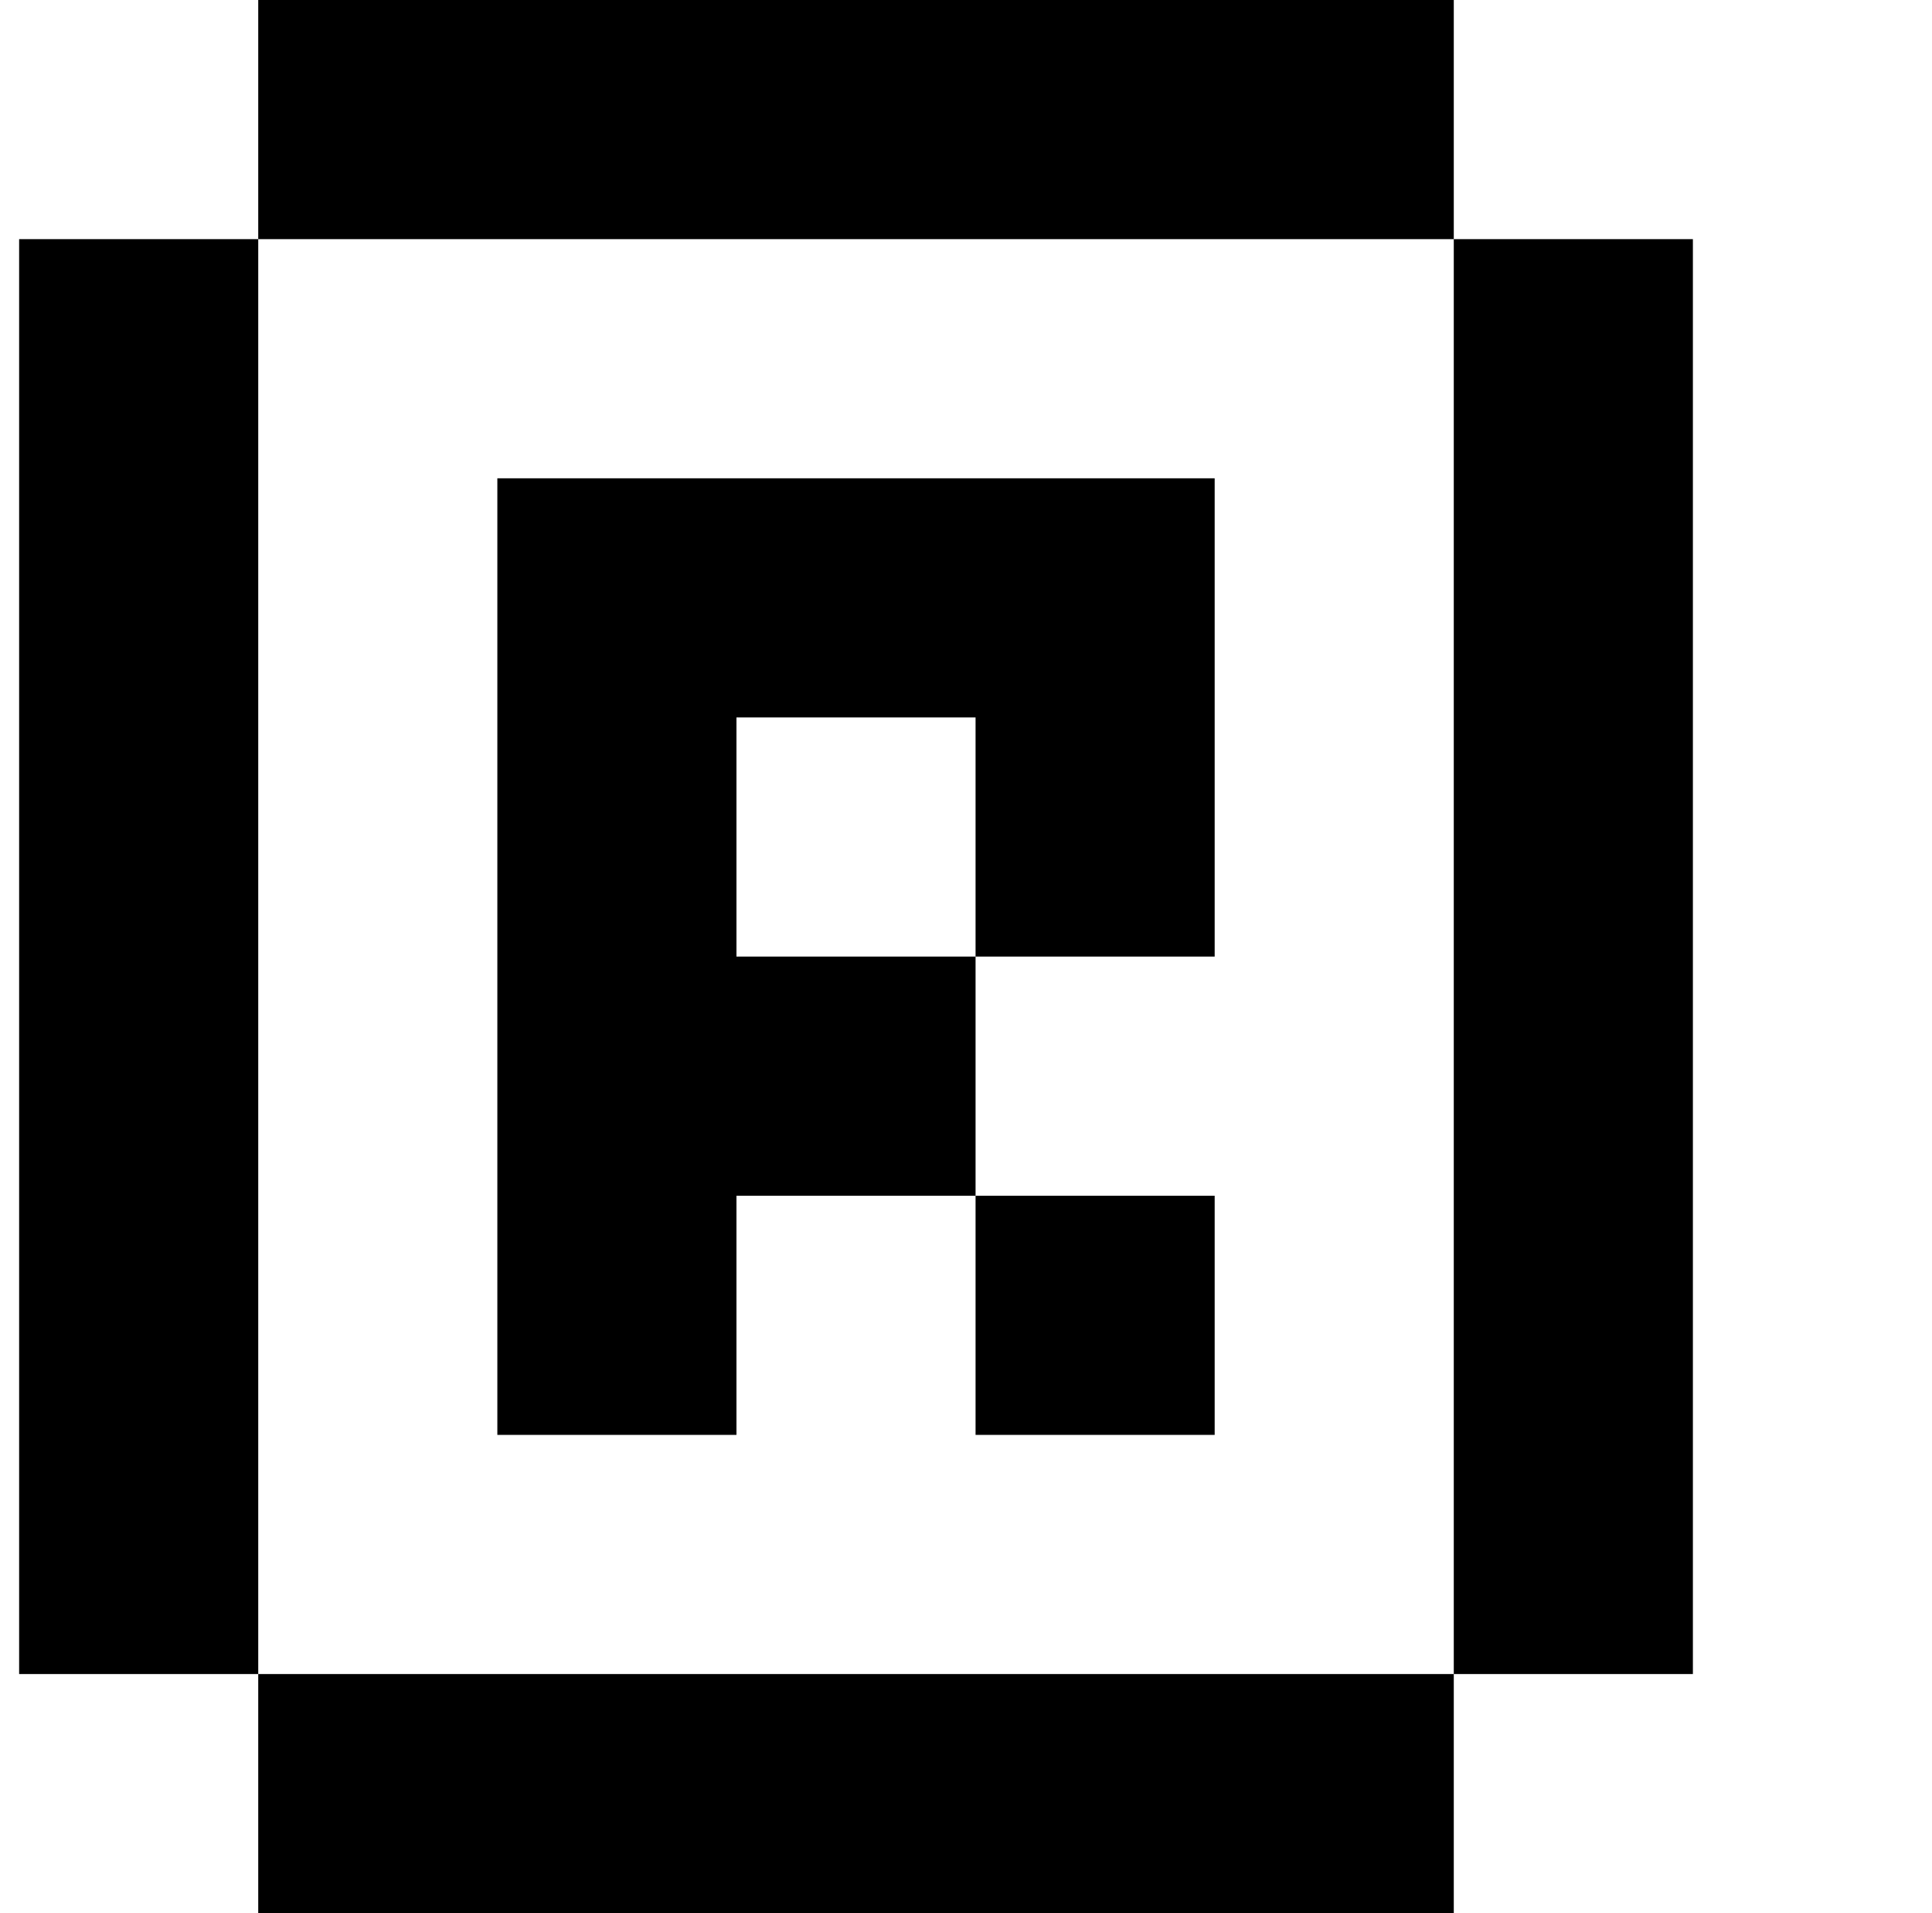 <?xml version="1.0" standalone="no"?>
<!DOCTYPE svg PUBLIC "-//W3C//DTD SVG 1.1//EN" "http://www.w3.org/Graphics/SVG/1.1/DTD/svg11.dtd" >
<svg xmlns="http://www.w3.org/2000/svg" xmlns:xlink="http://www.w3.org/1999/xlink" version="1.1" viewBox="-10 0 1010 1000">
   <path fill="currentColor"
d="M500 750v-125h125v125h-125zM250 750v-125v-125v-125v-125h125h125h125v125v125h-125v-125h-125v125h125v125h-125v125h-125zM625 875h125v125h-125h-125h-125h-125h-125v-125h125h125h125h125zM750 875v-125v-125v-125v-125v-125v-125h125v125v125v125v125v125v125h-125
zM125 875h-125v-125v-125v-125v-125v-125v-125h125v125v125v125v125v125v125zM750 125h-125h-125h-125h-125h-125v-125h125h125h125h125h125v125z" />
</svg>
